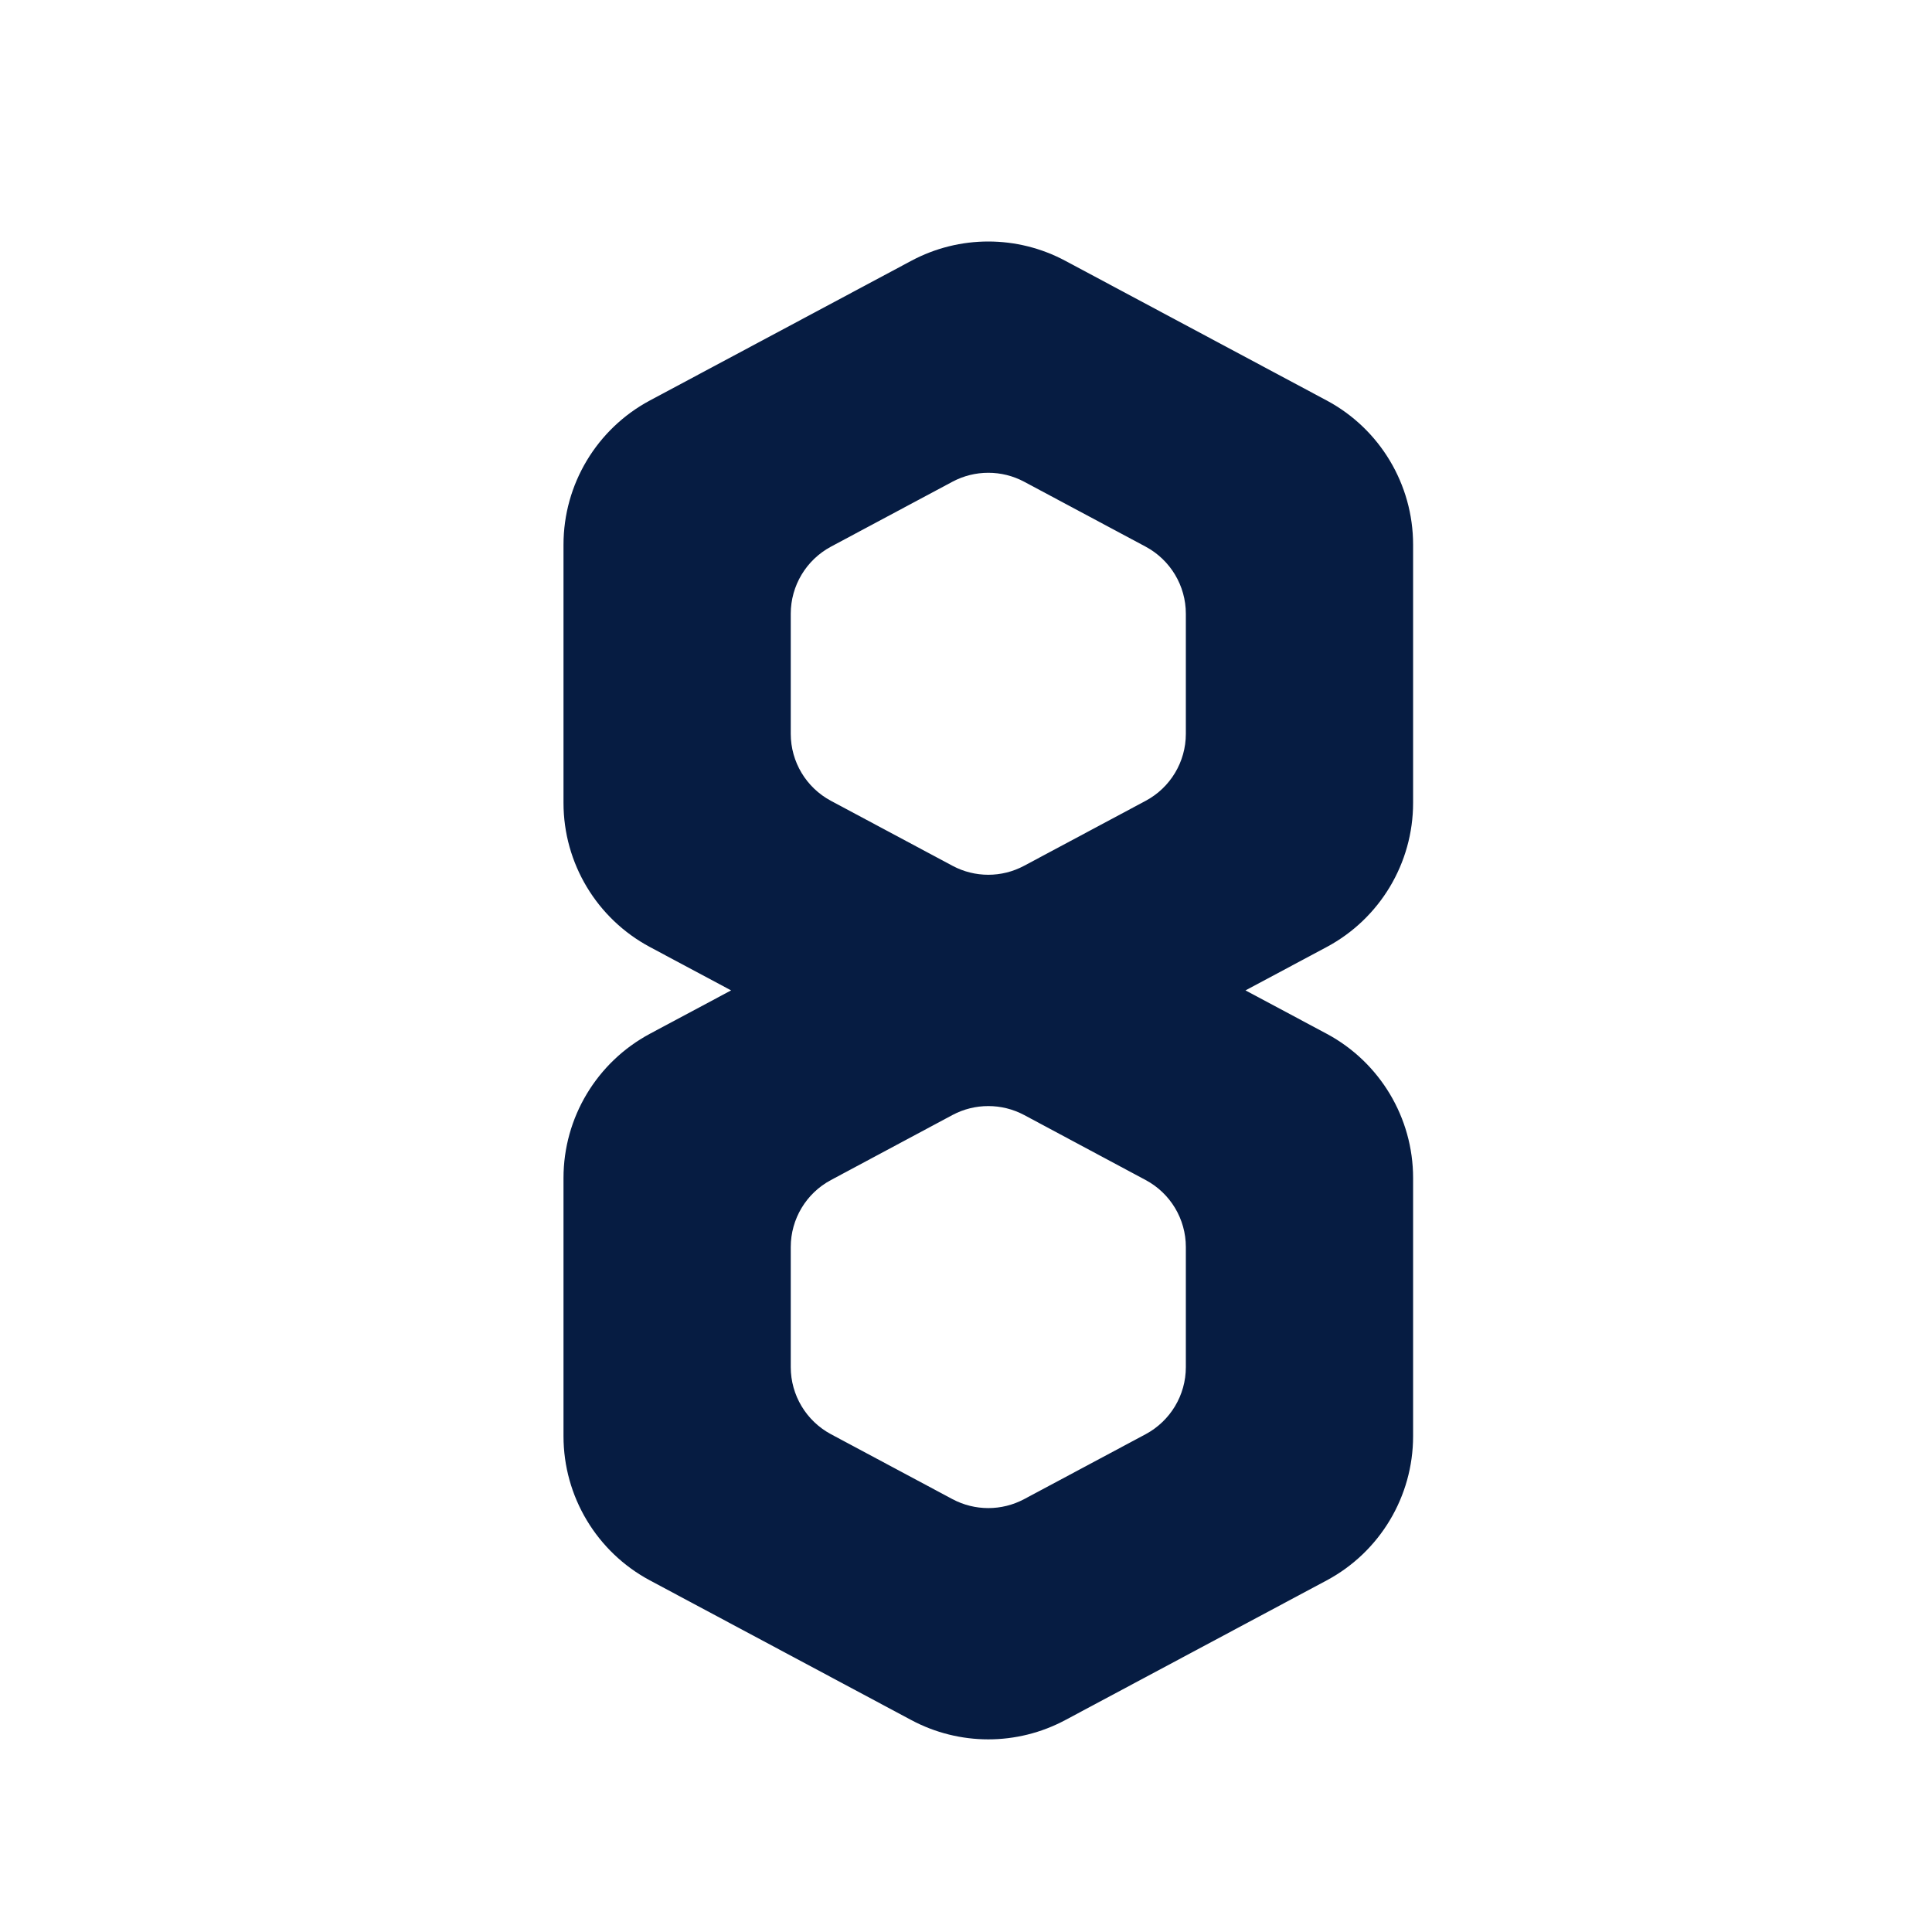 <?xml version="1.0" encoding="UTF-8"?> <svg xmlns="http://www.w3.org/2000/svg" width="24" height="24" viewBox="0 0 24 24" fill="none"><path d="M16.481 4.975L13.234 3.24C12.636 2.92 11.918 2.92 11.32 3.24L8.073 4.975C7.413 5.328 7 6.017 7 6.766V9.974C7 10.723 7.413 11.411 8.073 11.764L9.082 12.303L8.073 12.842C7.413 13.196 7 13.884 7 14.633V17.841C7 18.59 7.413 19.279 8.073 19.632L11.32 21.367C11.918 21.687 12.636 21.687 13.234 21.367L16.481 19.632C17.141 19.279 17.554 18.59 17.554 17.841V14.633C17.554 13.884 17.141 13.196 16.481 12.842L15.472 12.303L16.481 11.764C17.141 11.411 17.554 10.723 17.554 9.974V6.766C17.554 6.017 17.141 5.328 16.481 4.975ZM14.731 16.983C14.731 17.331 14.539 17.651 14.232 17.816L12.722 18.623C12.444 18.771 12.11 18.771 11.832 18.623L10.322 17.816C10.015 17.651 9.823 17.331 9.823 16.983V15.491C9.823 15.143 10.015 14.823 10.322 14.659L11.832 13.851C12.11 13.703 12.444 13.703 12.722 13.851L14.232 14.659C14.539 14.823 14.731 15.143 14.731 15.491V16.983ZM14.731 9.116C14.731 9.464 14.539 9.784 14.232 9.948L12.722 10.755C12.444 10.904 12.11 10.904 11.832 10.755L10.322 9.948C10.015 9.784 9.823 9.464 9.823 9.116V7.624C9.823 7.276 10.015 6.956 10.322 6.791L11.832 5.984C12.11 5.836 12.444 5.836 12.722 5.984L14.232 6.791C14.539 6.956 14.731 7.276 14.731 7.624V9.116Z" fill="#061C42"></path></svg> 
